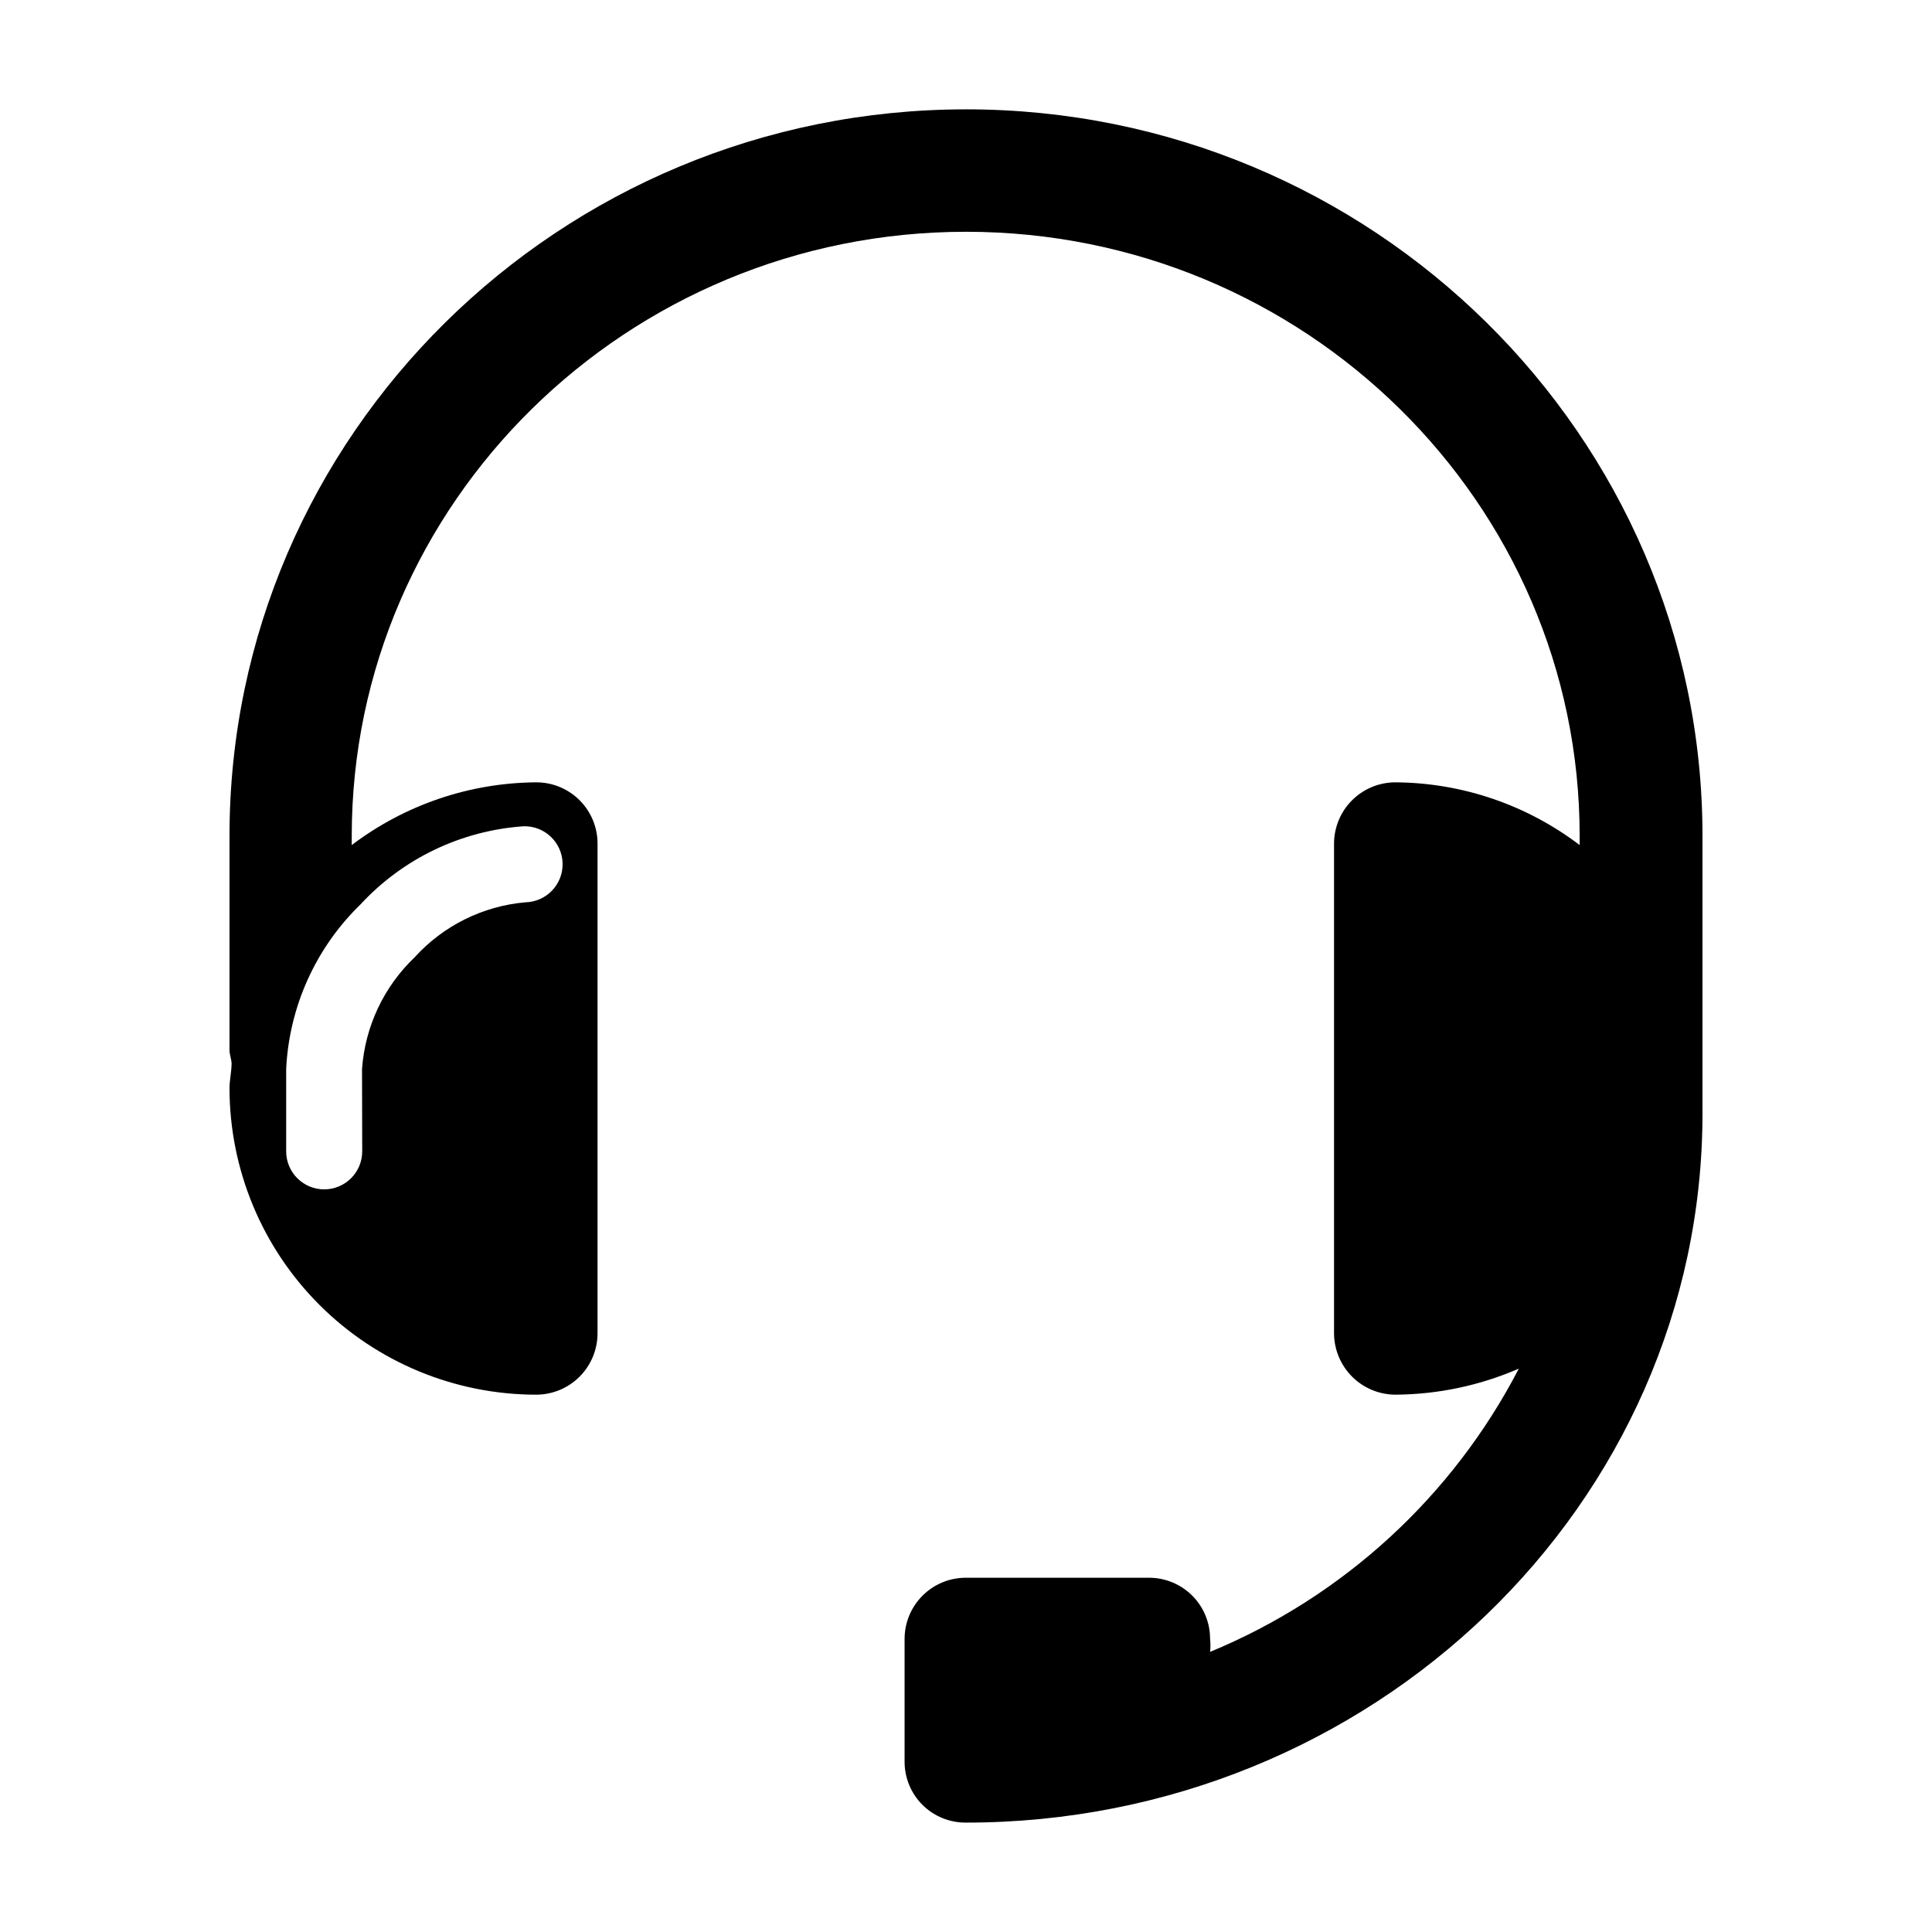<?xml version="1.0" encoding="UTF-8"?>
<!-- Uploaded to: ICON Repo, www.svgrepo.com, Generator: ICON Repo Mixer Tools -->
<svg fill="#000000" width="800px" height="800px" version="1.1" viewBox="144 144 512 512" xmlns="http://www.w3.org/2000/svg">
 <path d="m400 172.98c-107.77 0-195.18 86.453-195.18 192.55v56.73c0 1.16 0.453 2.266 0.555 3.426 0 2.316-0.555 4.484-0.555 6.75v0.004c0.039 21.52 8.609 42.148 23.832 57.363s35.859 23.773 57.379 23.801c4.328 0.012 8.477-1.695 11.539-4.75 3.066-3.055 4.785-7.199 4.785-11.523v-129.78c0-4.32-1.723-8.465-4.785-11.508-3.066-3.047-7.219-4.742-11.539-4.715-17.637 0.137-34.762 5.969-48.816 16.625v-2.418c0-88.316 73.051-160.11 162.78-160.11 89.727-0.004 162.63 71.789 162.63 160.11v2.418c-14.047-10.68-31.176-16.516-48.82-16.625-4.309 0-8.438 1.707-11.488 4.746-3.051 3.043-4.769 7.168-4.785 11.477v129.78c0.016 4.309 1.734 8.441 4.781 11.492 3.051 3.047 7.18 4.766 11.492 4.781 11.254-0.07 22.375-2.418 32.699-6.902-17.566 33.887-46.547 60.477-81.82 75.066 0.129-1.141 0.129-2.289 0-3.426 0.012-4.289-1.676-8.41-4.699-11.449-3.023-3.043-7.133-4.762-11.422-4.773h-48.566c-4.312-0.016-8.453 1.688-11.504 4.734-3.055 3.043-4.769 7.176-4.769 11.488v32.445c-0.027 4.32 1.68 8.469 4.738 11.52 3.059 3.047 7.215 4.742 11.535 4.703 107.61 0 195.18-84.289 195.18-187.97v-73.504c0-106.1-87.562-192.56-195.18-192.56zm-160.01 276.14c0 2.672-1.062 5.234-2.949 7.125-1.891 1.887-4.453 2.949-7.125 2.949-5.566 0-10.078-4.512-10.078-10.074v-21.816c0.793-16.539 7.856-32.16 19.75-43.68 11.246-12.148 26.711-19.535 43.227-20.656 5.566-0.113 10.168 4.309 10.277 9.875 0.113 5.562-4.309 10.164-9.875 10.277-11.258 0.992-21.727 6.191-29.32 14.559-8.18 7.793-13.156 18.355-13.957 29.625z"/>
</svg>